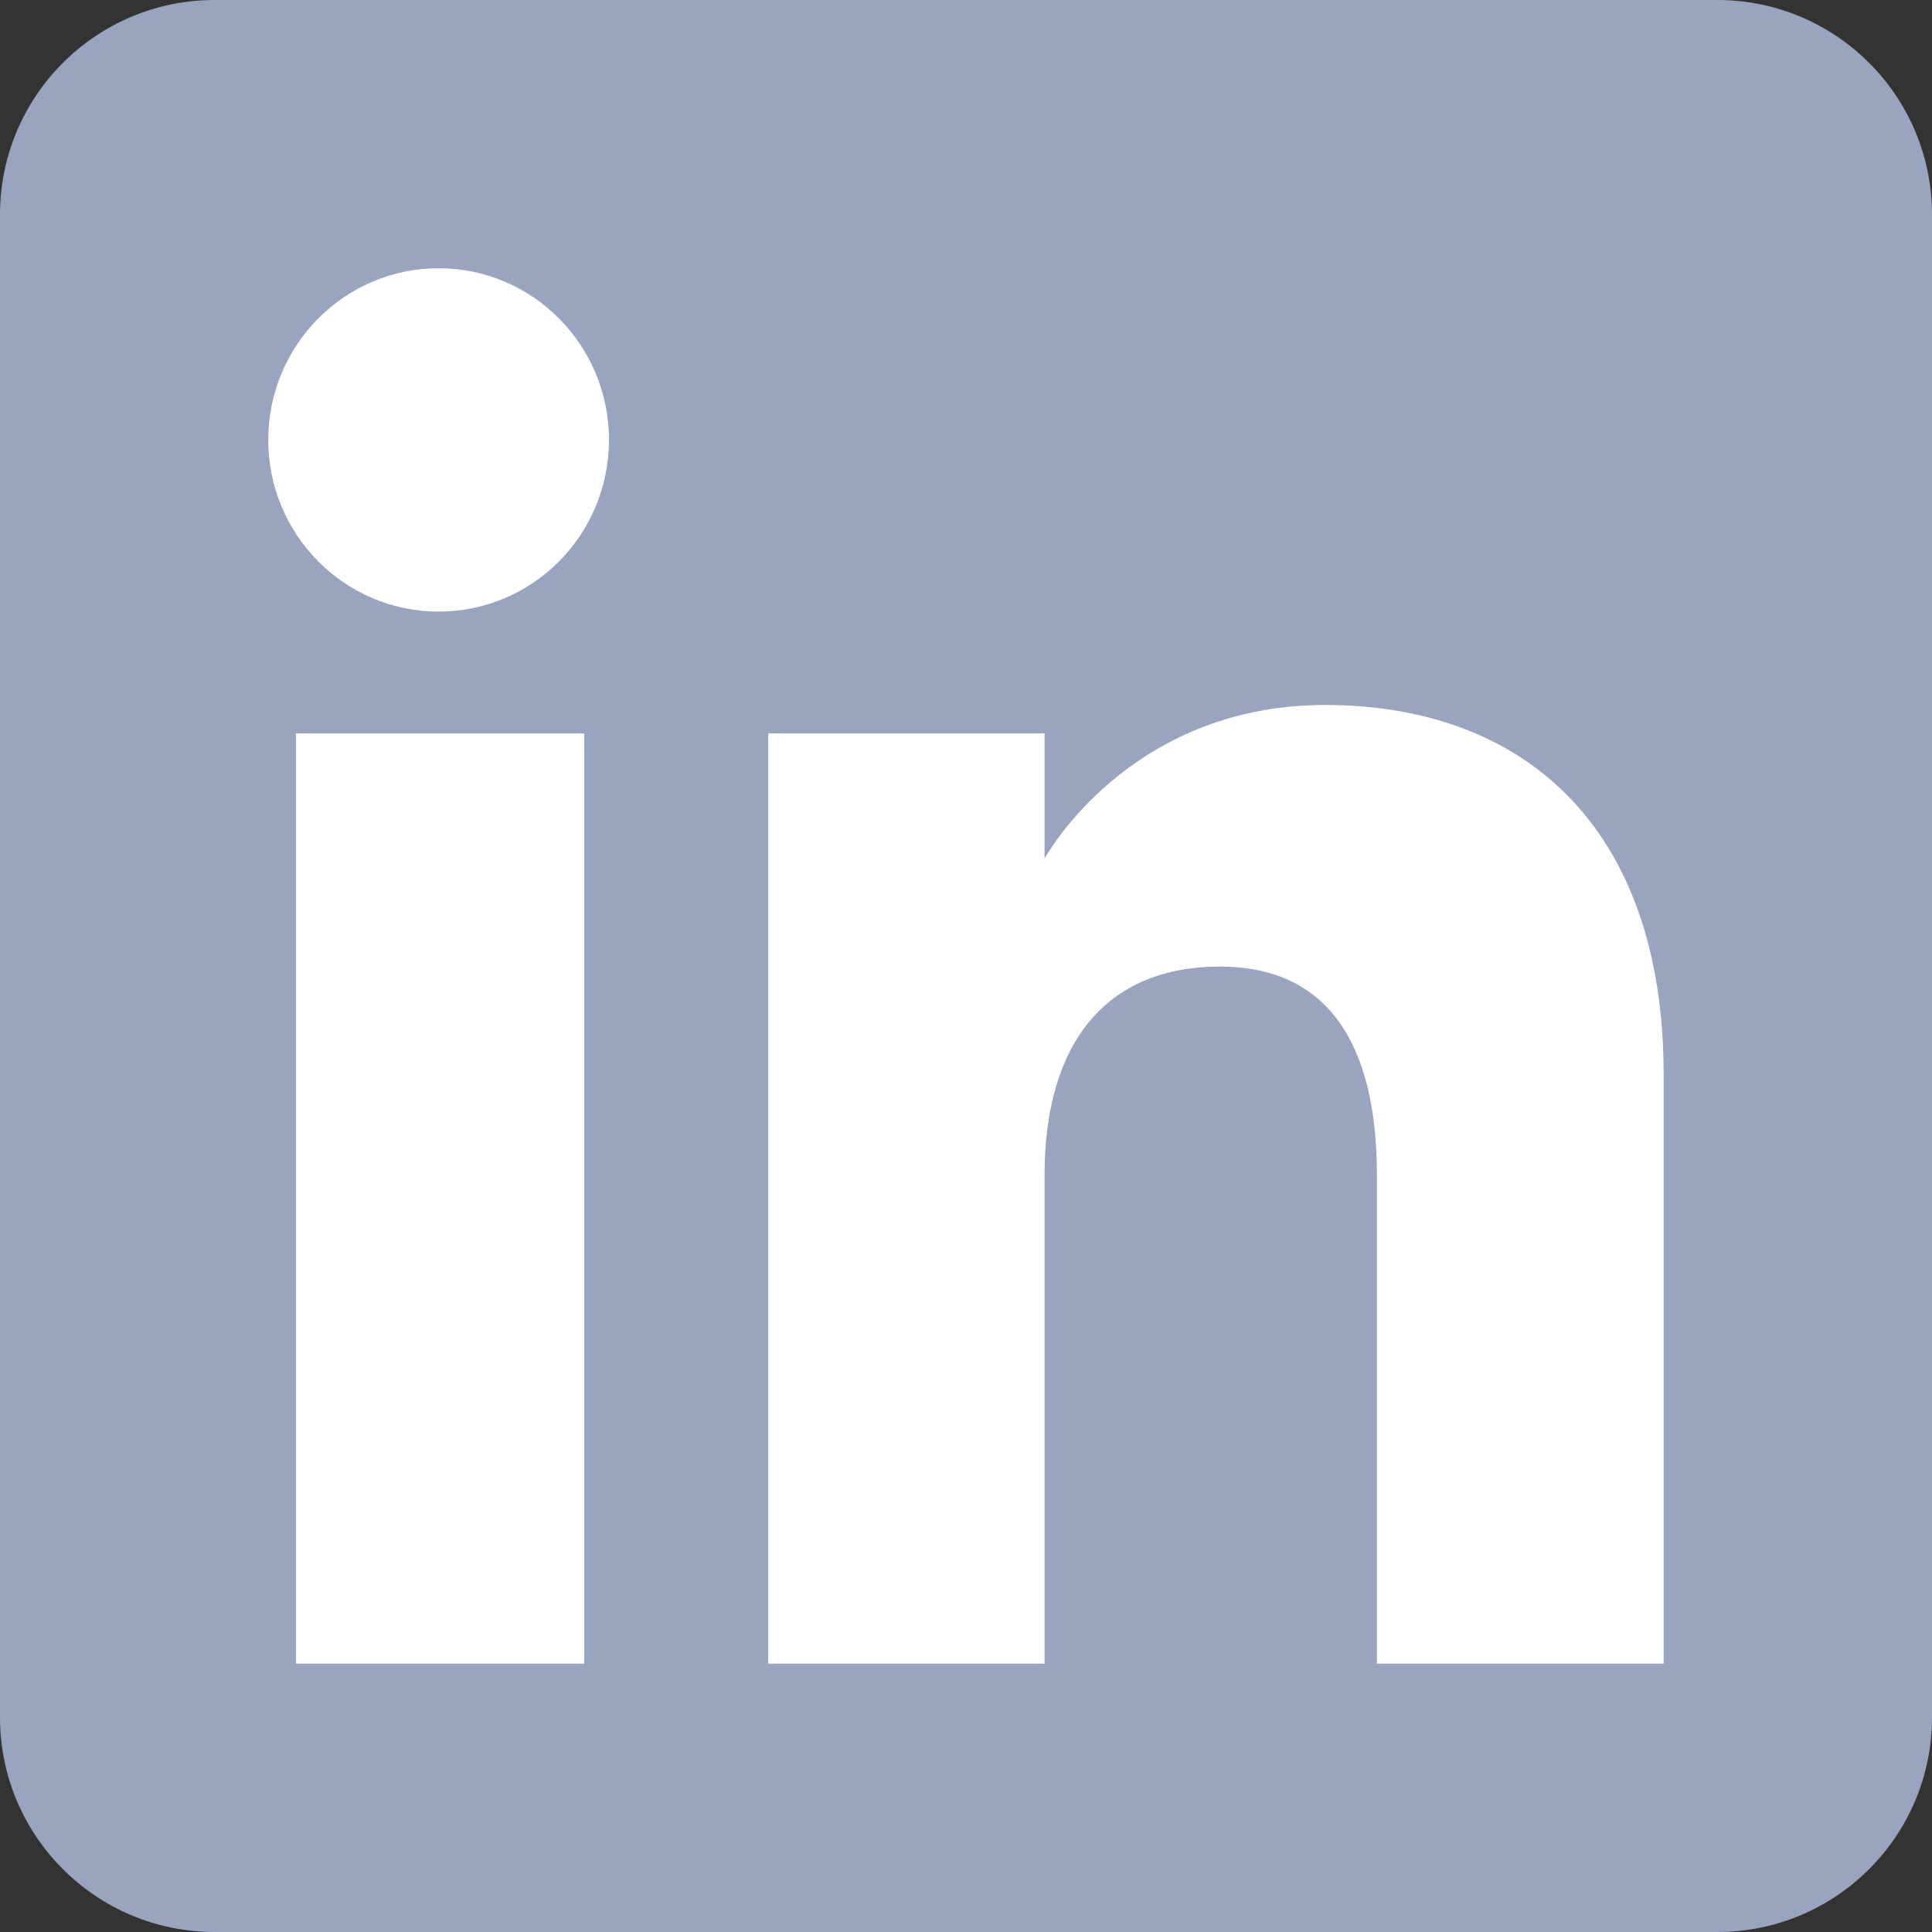 <svg width="20" height="20" viewBox="0 0 20 20" fill="none" xmlns="http://www.w3.org/2000/svg">
<rect x="0" y="0" width="20" height="20" fill="#333333" stroke="none"/>
<g clip-path="url(#clip0_4202_5573)">
<path fill-rule="evenodd" clip-rule="evenodd" d="M2.222 20H17.778C19.005 20 20 19.005 20 17.778V2.222C20 0.995 19.005 0 17.778 0H2.222C0.995 0 0 0.995 0 2.222V17.778C0 19.005 0.995 20 2.222 20Z" fill="#99A5BE"/>
<path fill-rule="evenodd" clip-rule="evenodd" d="M17.222 17.222H14.254V12.167C14.254 10.781 13.727 10.006 12.63 10.006C11.437 10.006 10.813 10.812 10.813 12.167V17.222H7.953V7.592H10.813V8.889C10.813 8.889 11.674 7.298 13.717 7.298C15.759 7.298 17.222 8.545 17.222 11.125V17.222ZM4.541 6.331C3.567 6.331 2.777 5.536 2.777 4.554C2.777 3.573 3.567 2.777 4.541 2.777C5.515 2.777 6.304 3.573 6.304 4.554C6.304 5.536 5.515 6.331 4.541 6.331ZM3.064 17.222H6.047V7.592H3.064V17.222Z" fill="white"/>
</g>
<defs>
<clipPath id="clip0_4202_5573">
<rect width="20" height="20" fill="white"/>
</clipPath>
</defs>
</svg>

